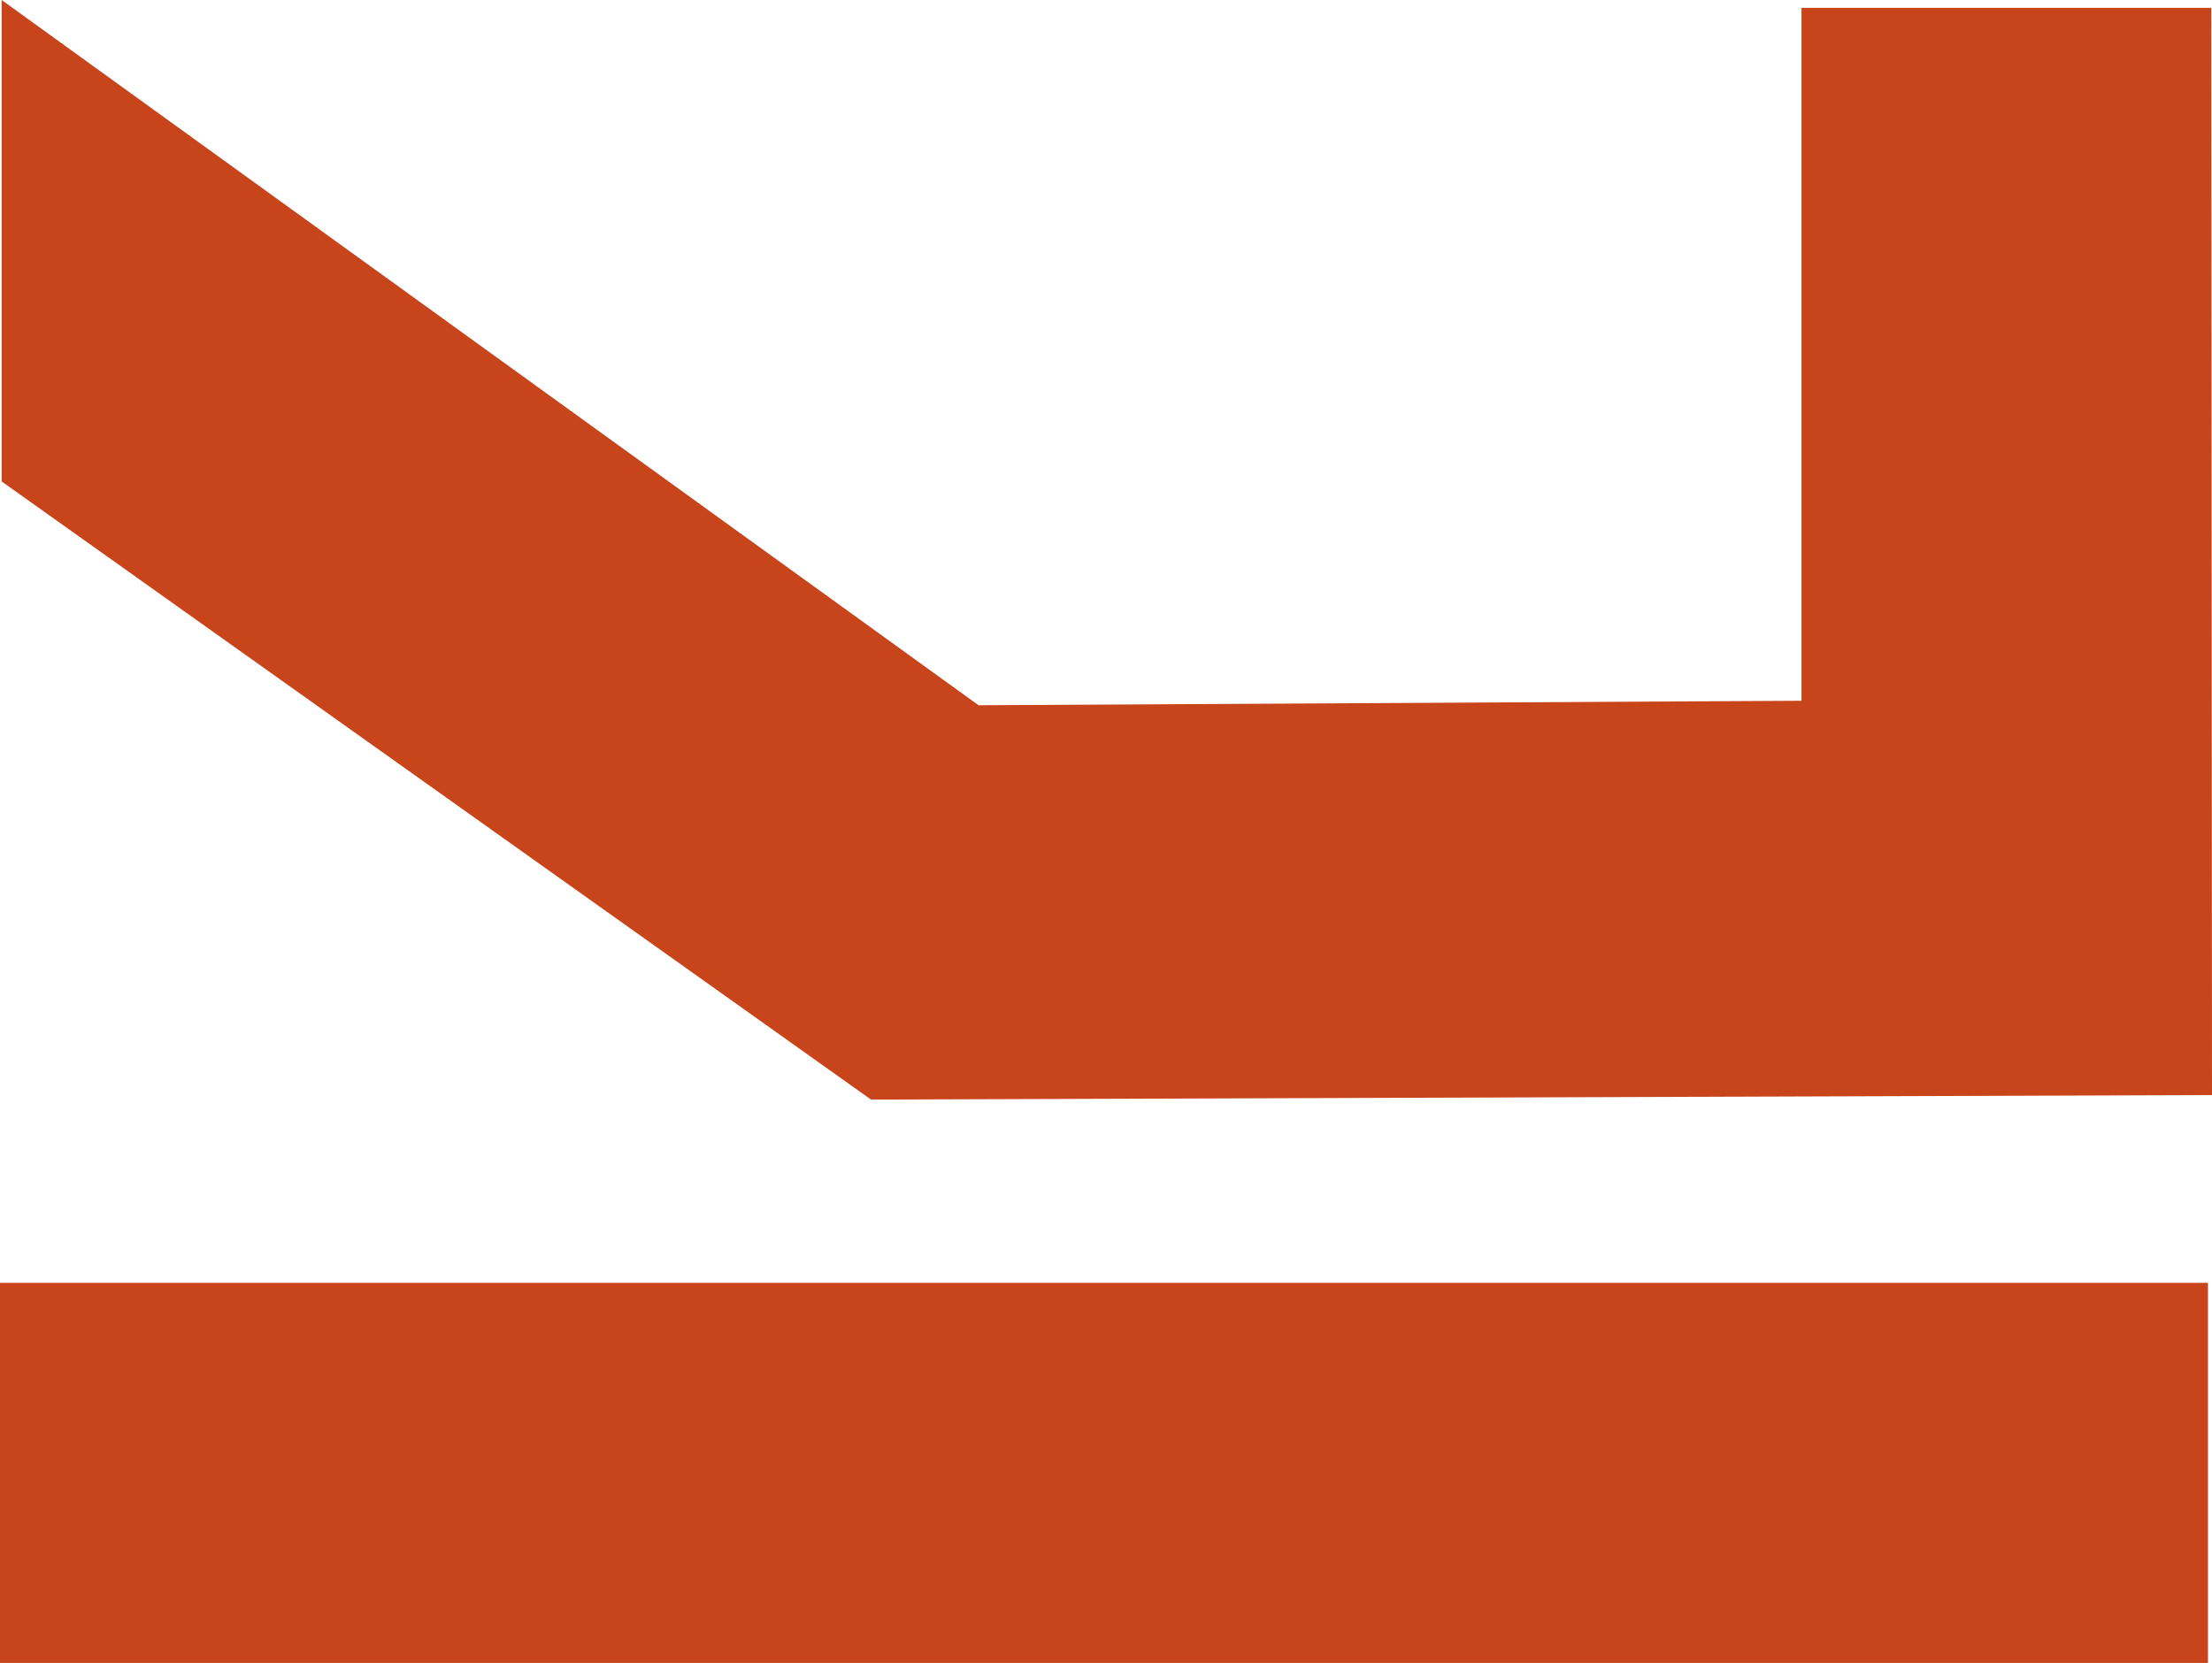 <?xml version="1.0" encoding="UTF-8"?><svg id="Layer_2" xmlns="http://www.w3.org/2000/svg" viewBox="0 0 93.38 70.22"><g id="Layer_2-2"><rect y="54.17" width="93.21" height="16.06" style="stroke-width:0px;fill:#c8441a;"/><polyline points="93.35 .33 76.05 .33 76.05 29.59 41.31 29.78 .07 0 .07 20.33 36.77 46.43 93.38 46.24" style="stroke-width:0px;fill:#c8441a;"/></g></svg>